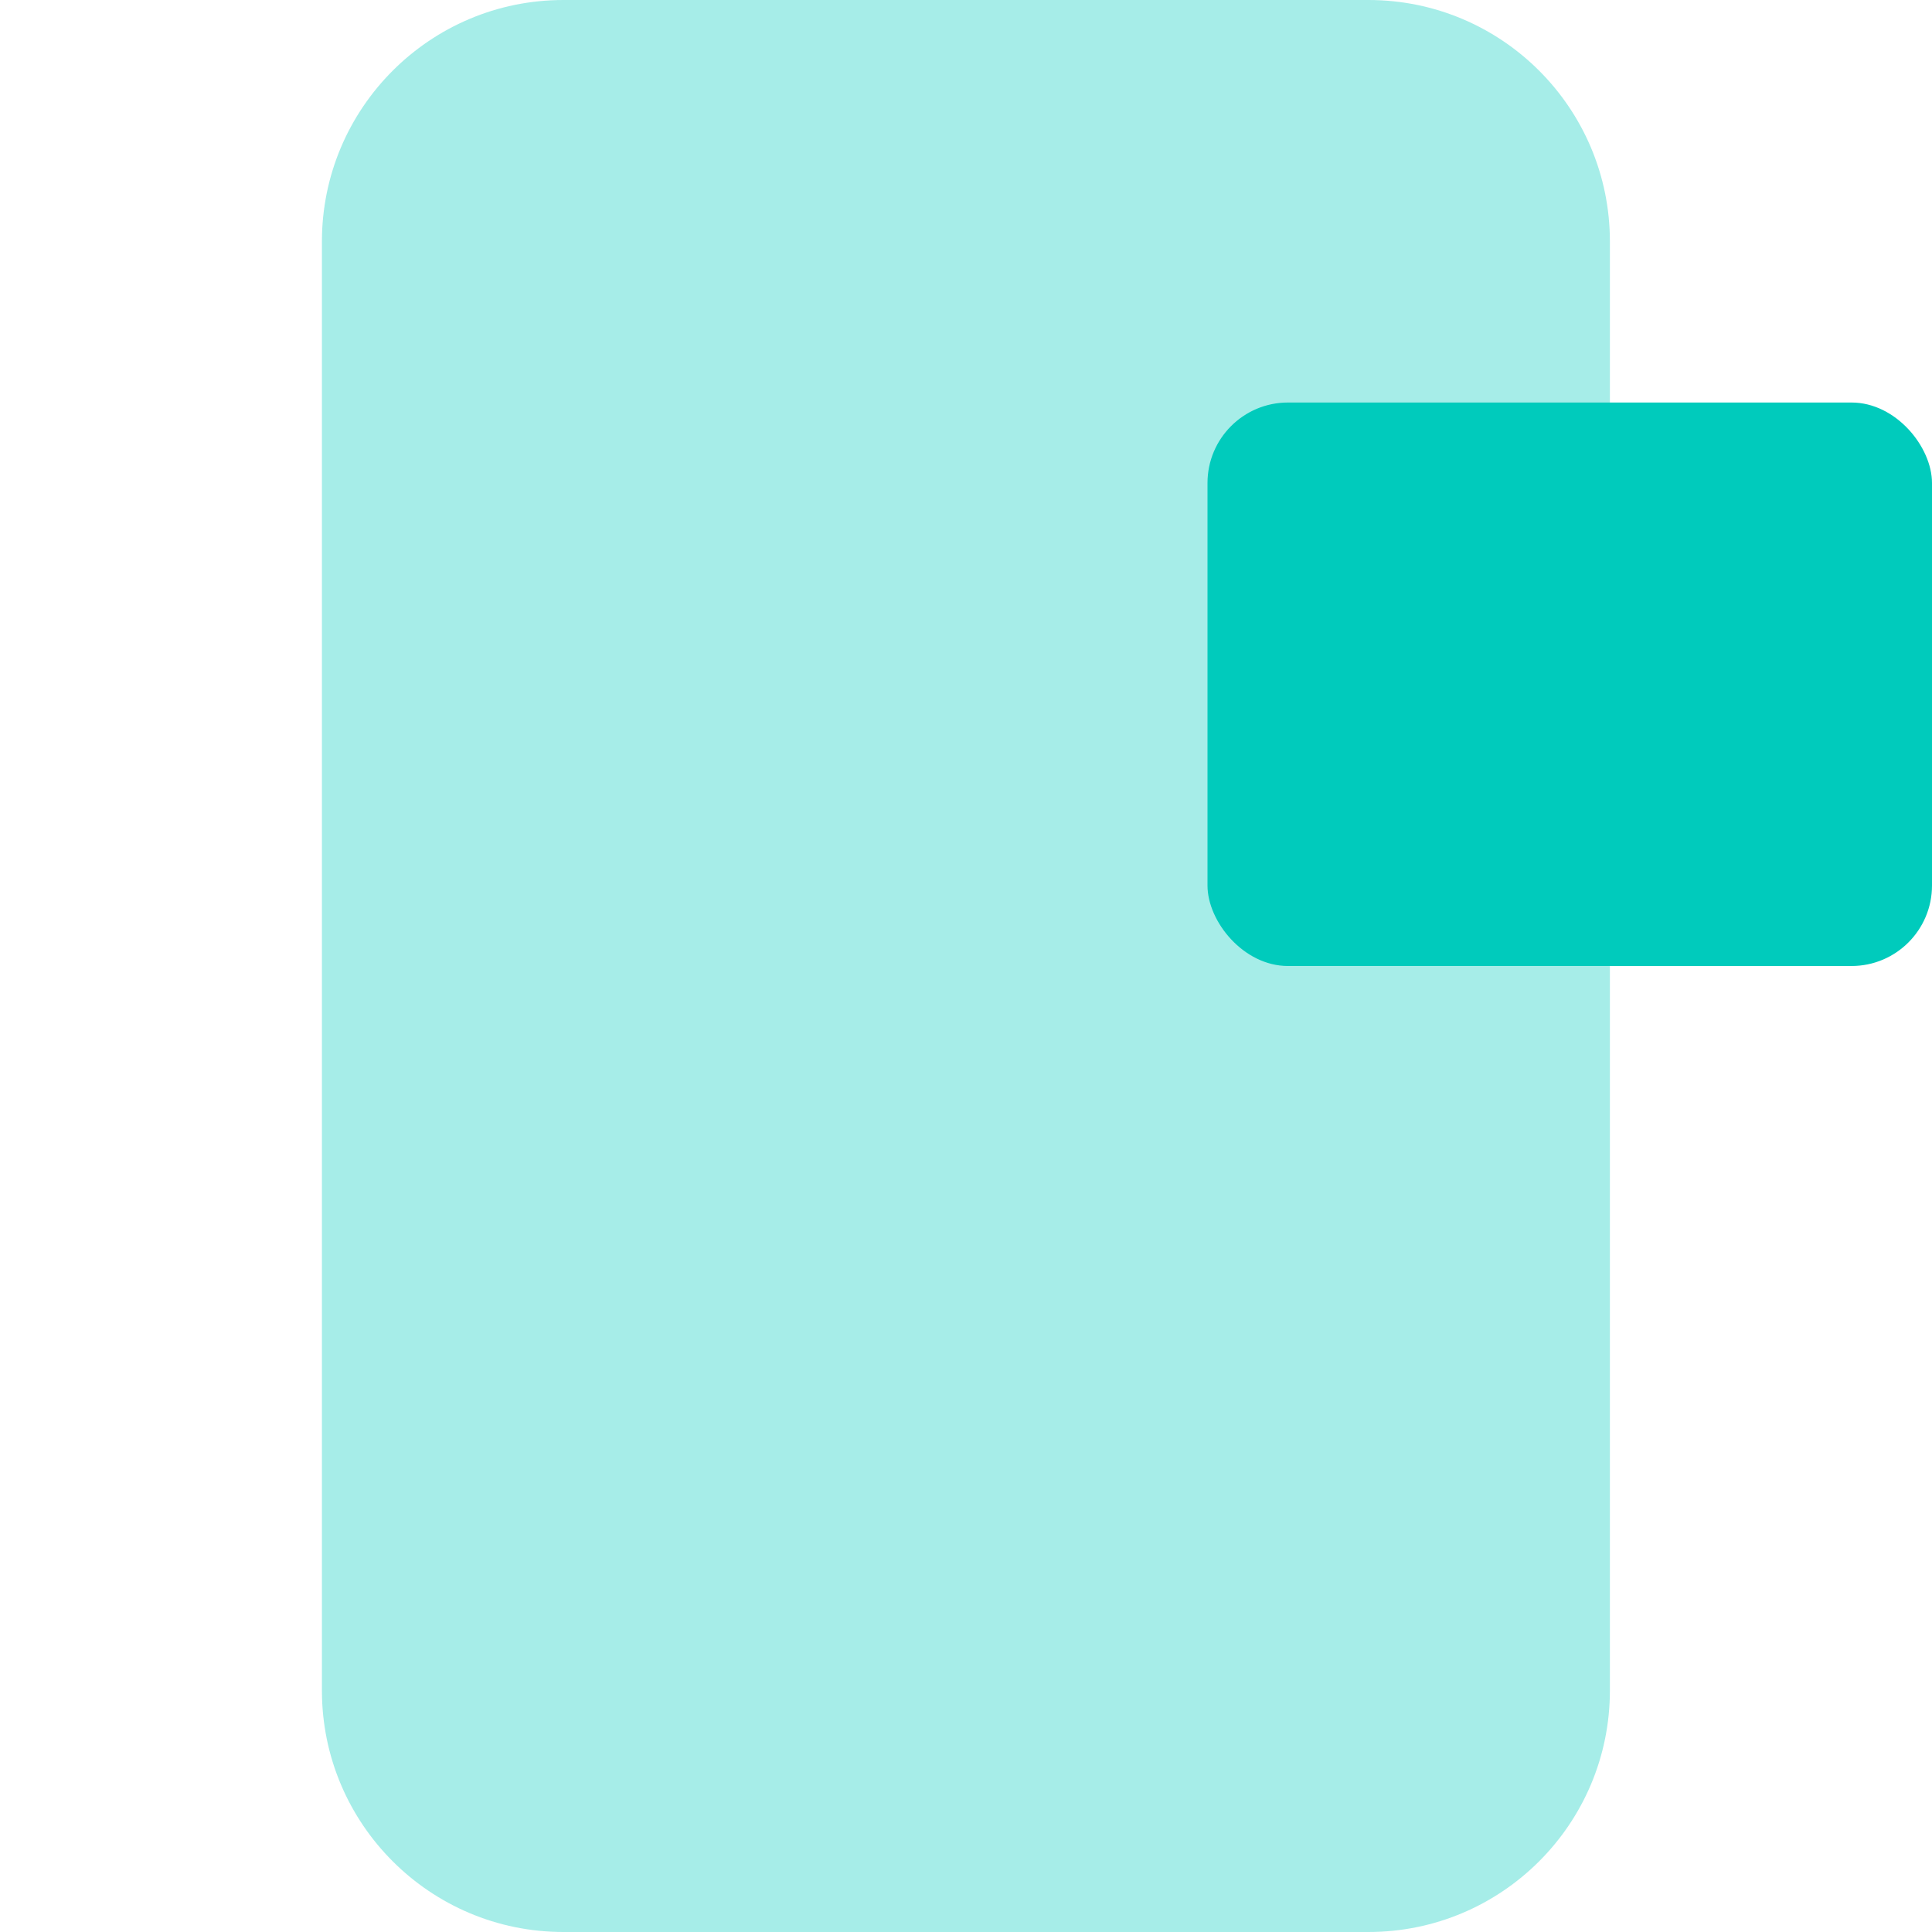 <svg width="32" height="32" viewBox="0 0 32 32" fill="none" xmlns="http://www.w3.org/2000/svg">
<path opacity="0.35" d="M5.332 4C5.332 1.791 7.123 0 9.332 0H22.665C24.875 0 26.665 1.791 26.665 4V28C26.665 30.209 24.875 32 22.665 32H9.332C7.123 32 5.332 30.209 5.332 28V4Z" fill="#00CBBC"/>
<rect x="20" y="6.667" width="12" height="9.333" rx="1.333" fill="#00CBBC"/>
</svg>
